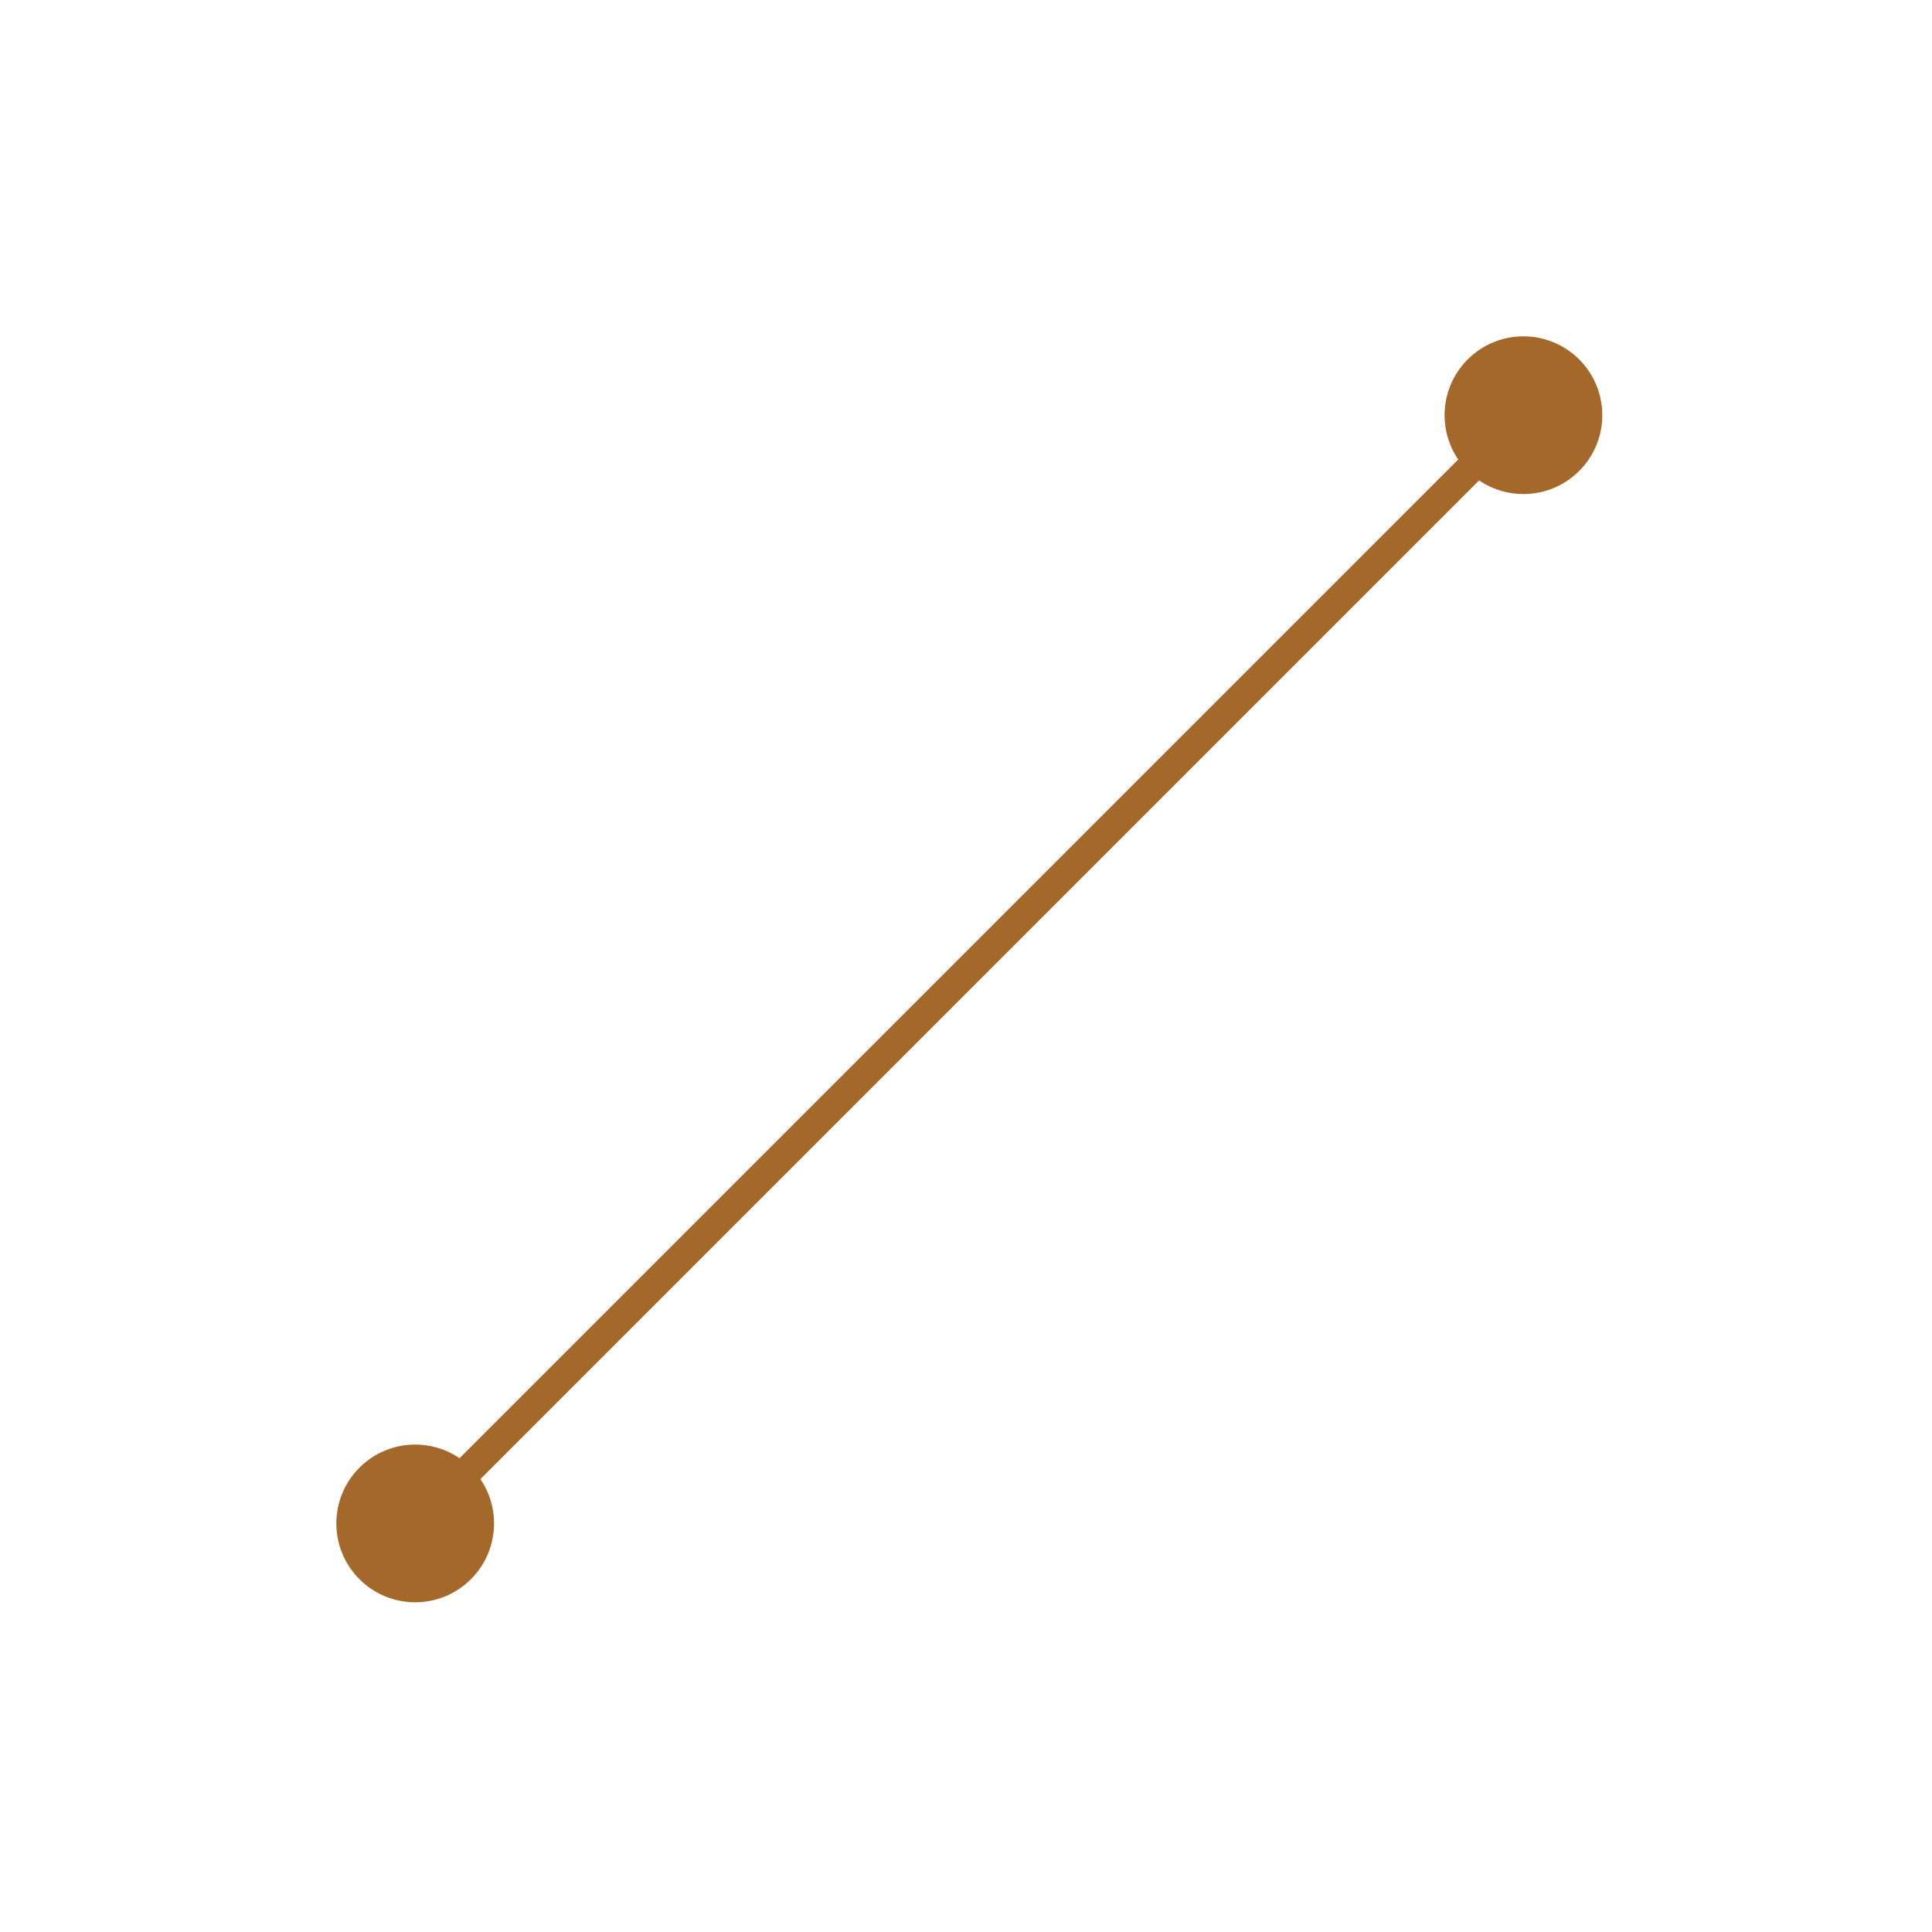 <?xml version="1.0" encoding="UTF-8"?> <svg xmlns="http://www.w3.org/2000/svg" width="98" height="98" viewBox="0 0 98 98" fill="none"> <mask maskUnits="userSpaceOnUse" x="0" y="0" width="0" height="0" fill="black"> <rect fill="white" width="0" height="0"></rect> </mask> <path d="M80.104 18.232C78.542 16.67 76.009 16.67 74.447 18.232C72.885 19.794 72.885 22.327 74.447 23.889C76.009 25.451 78.542 25.451 80.104 23.889C81.666 22.327 81.666 19.794 80.104 18.232ZM23.889 74.447C22.327 72.885 19.794 72.885 18.232 74.447C16.67 76.009 16.67 78.542 18.232 80.104C19.794 81.666 22.327 81.666 23.889 80.104C25.451 78.542 25.451 76.009 23.889 74.447ZM76.745 20.53L20.53 76.745L21.591 77.806L77.806 21.591L76.745 20.53Z" fill="#A4692A" mask="url(#)"></path> </svg> 